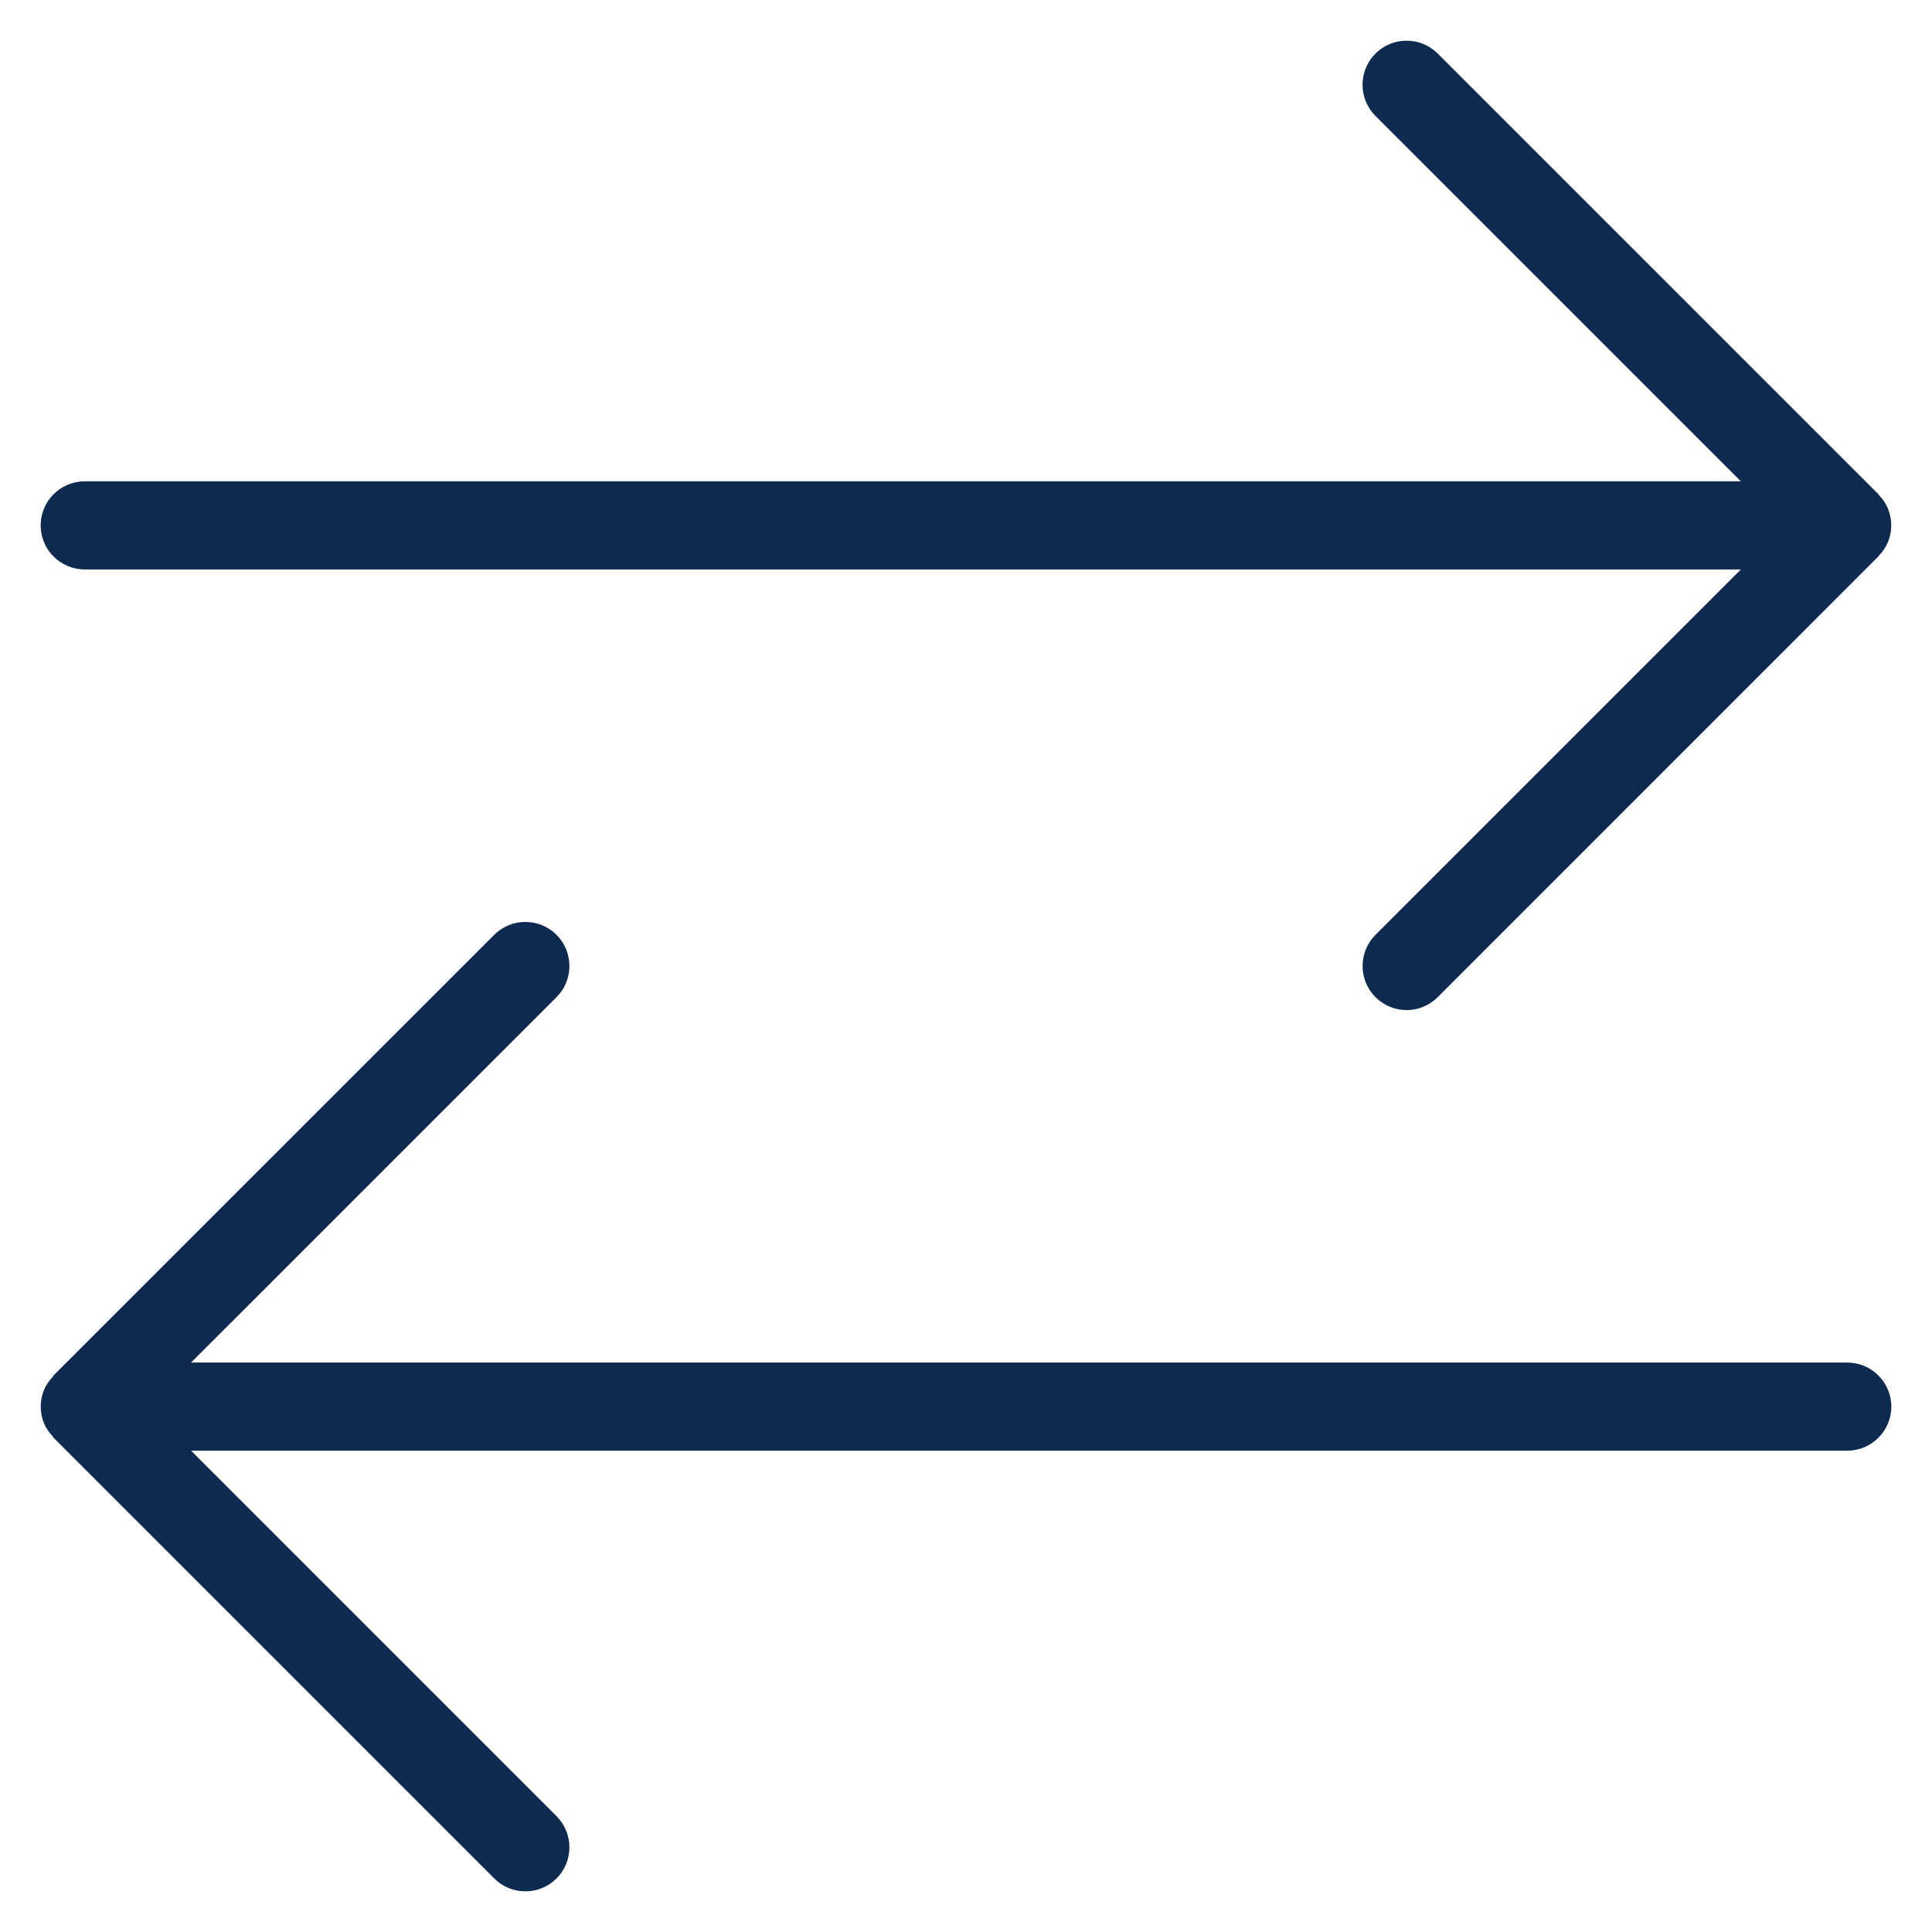 <svg width="38" height="38" viewBox="0 0 38 38" fill="none" xmlns="http://www.w3.org/2000/svg">
<path d="M0.8 10.333C0.8 9.855 1.188 9.467 1.666 9.467H34.24L27.053 2.28C26.715 1.942 26.715 1.393 27.053 1.054C27.391 0.716 27.939 0.716 28.279 1.054L36.945 9.72C36.952 9.727 36.953 9.735 36.959 9.741C37.031 9.817 37.092 9.903 37.133 10.001C37.22 10.213 37.22 10.451 37.133 10.664C37.092 10.762 37.031 10.849 36.959 10.925C36.954 10.931 36.952 10.939 36.945 10.945L28.279 19.612C28.11 19.782 27.889 19.867 27.666 19.867C27.444 19.867 27.223 19.782 27.054 19.613C26.716 19.275 26.716 18.726 27.054 18.387L34.241 11.2H1.666C1.188 11.2 0.8 10.812 0.8 10.333ZM36.333 26.8H3.758L10.946 19.613C11.284 19.275 11.284 18.726 10.946 18.387C10.608 18.049 10.059 18.049 9.72 18.387L1.053 27.053C1.045 27.062 1.041 27.074 1.034 27.084C0.966 27.157 0.906 27.241 0.867 27.335C0.779 27.547 0.779 27.786 0.867 27.998C0.906 28.093 0.966 28.175 1.034 28.248C1.042 28.258 1.045 28.27 1.054 28.279L9.721 36.946C9.889 37.115 10.111 37.2 10.333 37.2C10.555 37.2 10.777 37.116 10.946 36.947C11.284 36.609 11.284 36.06 10.946 35.721L3.758 28.533H36.333C36.811 28.533 37.2 28.145 37.2 27.667C37.2 27.188 36.811 26.8 36.333 26.8Z" fill="#0D2A50"/>
</svg>
